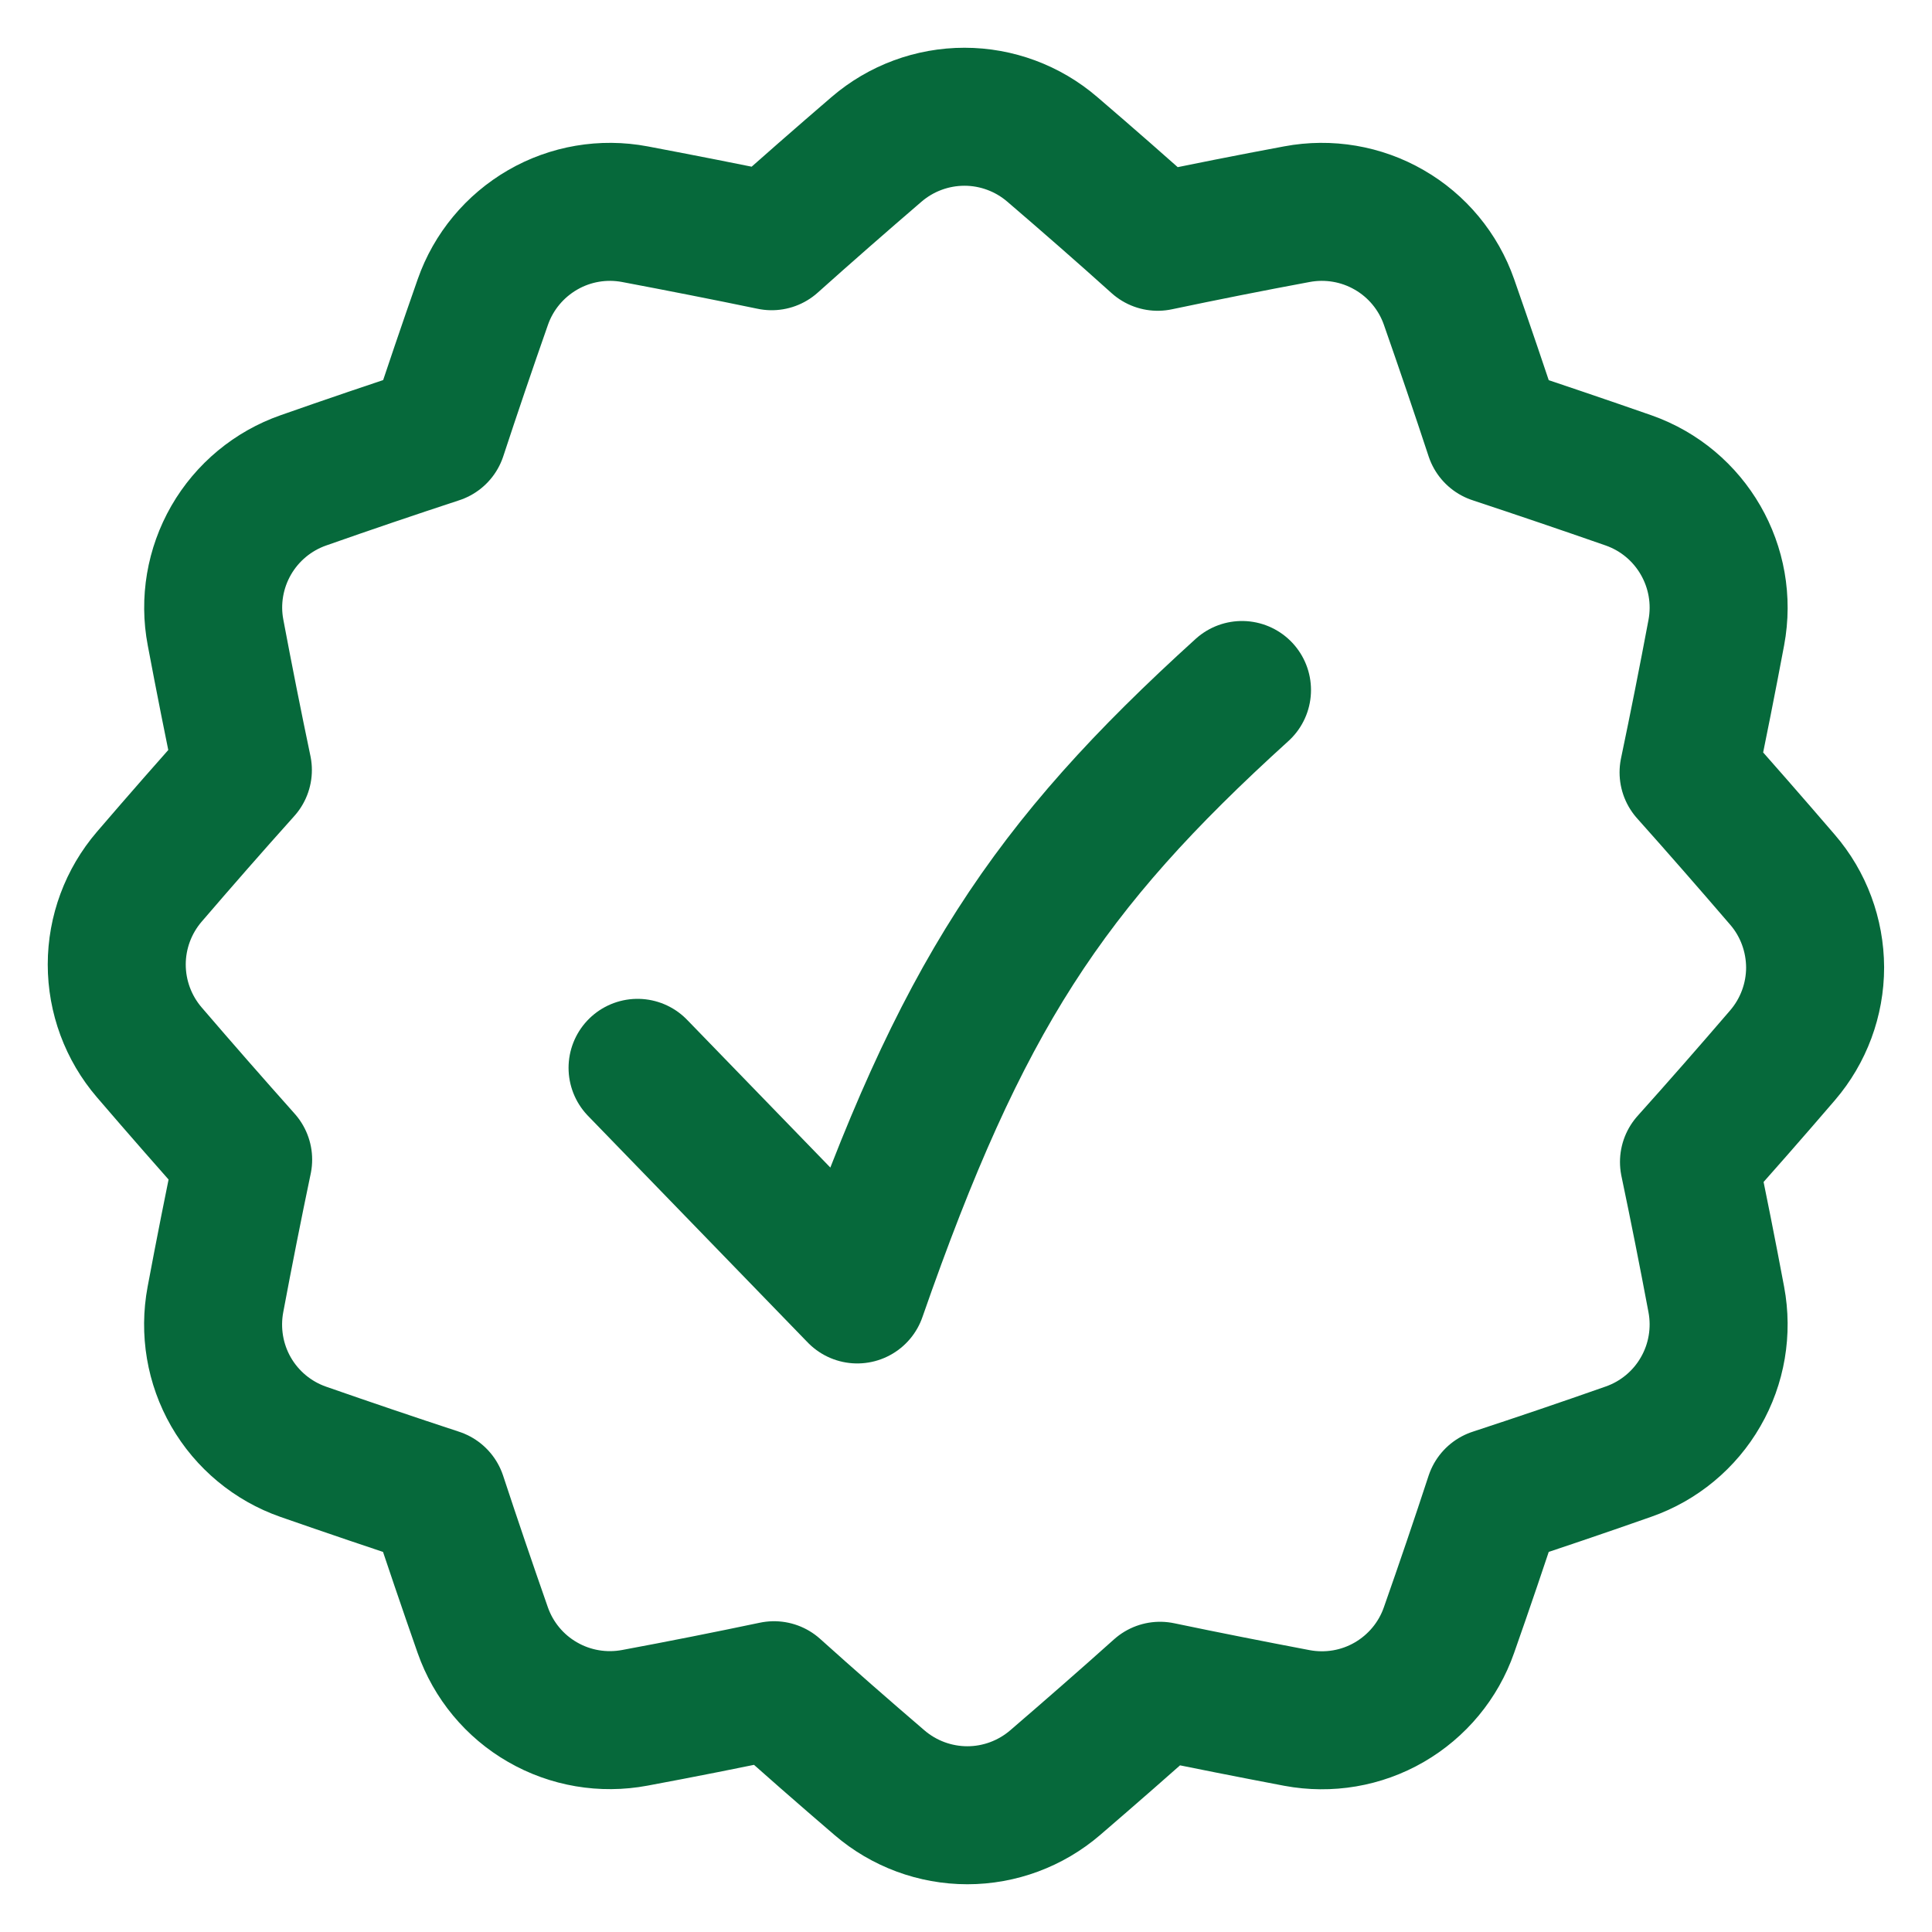 <?xml version="1.0" encoding="UTF-8"?> <svg xmlns="http://www.w3.org/2000/svg" width="14" height="14" viewBox="0 0 14 14" fill="none"><g clip-path="url(#clip0_302_262)"><path d="M1.082 7.626C0.93 7.449 0.846 7.223 0.846 6.989C0.846 6.756 0.93 6.53 1.082 6.353C1.307 6.091 1.533 5.833 1.76 5.58C1.691 5.251 1.625 4.919 1.562 4.584C1.518 4.354 1.559 4.117 1.675 3.915C1.792 3.712 1.978 3.558 2.198 3.481C2.525 3.366 2.849 3.256 3.172 3.15C3.277 2.831 3.386 2.51 3.499 2.188C3.576 1.968 3.73 1.783 3.932 1.666C4.134 1.549 4.371 1.509 4.6 1.552C4.933 1.615 5.264 1.68 5.592 1.748C5.841 1.525 6.095 1.303 6.352 1.082C6.529 0.93 6.755 0.846 6.989 0.846C7.222 0.846 7.448 0.93 7.625 1.082C7.885 1.305 8.14 1.528 8.389 1.752C8.722 1.682 9.059 1.615 9.398 1.552C9.627 1.509 9.865 1.549 10.067 1.666C10.269 1.782 10.423 1.968 10.5 2.188C10.613 2.511 10.722 2.831 10.827 3.15C11.15 3.257 11.474 3.367 11.801 3.481C12.256 3.641 12.526 4.109 12.437 4.584C12.373 4.925 12.306 5.263 12.236 5.597C12.463 5.851 12.689 6.11 12.916 6.374C13.069 6.551 13.152 6.777 13.153 7.01C13.153 7.244 13.069 7.47 12.917 7.647C12.692 7.909 12.466 8.167 12.239 8.42C12.308 8.749 12.374 9.081 12.437 9.417C12.48 9.646 12.44 9.884 12.323 10.086C12.207 10.288 12.021 10.442 11.801 10.519C11.474 10.634 11.15 10.744 10.827 10.85C10.722 11.17 10.613 11.491 10.5 11.812C10.423 12.033 10.269 12.218 10.067 12.335C9.865 12.452 9.628 12.492 9.398 12.449C9.067 12.386 8.736 12.321 8.406 12.252C8.157 12.475 7.903 12.697 7.646 12.918C7.469 13.07 7.243 13.154 7.01 13.154C6.776 13.154 6.55 13.07 6.373 12.918C6.113 12.695 5.858 12.472 5.609 12.248C5.276 12.318 4.939 12.385 4.6 12.448C4.371 12.491 4.133 12.451 3.931 12.334C3.729 12.218 3.575 12.032 3.498 11.812C3.386 11.492 3.277 11.172 3.171 10.85C2.845 10.743 2.521 10.633 2.197 10.52C1.977 10.443 1.791 10.289 1.674 10.086C1.558 9.884 1.518 9.647 1.561 9.417C1.625 9.075 1.692 8.737 1.762 8.403C1.533 8.146 1.306 7.887 1.082 7.626Z" stroke="#06693B" stroke-linejoin="round"></path><path d="M4.62 7.738L6.212 9.38C6.962 7.227 7.586 6.282 9 5" stroke="#06693B" stroke-linecap="round" stroke-linejoin="round"></path></g><defs><clipPath id="clip0_302_262"><rect width="14" height="14" fill="white"></rect></clipPath></defs></svg> 